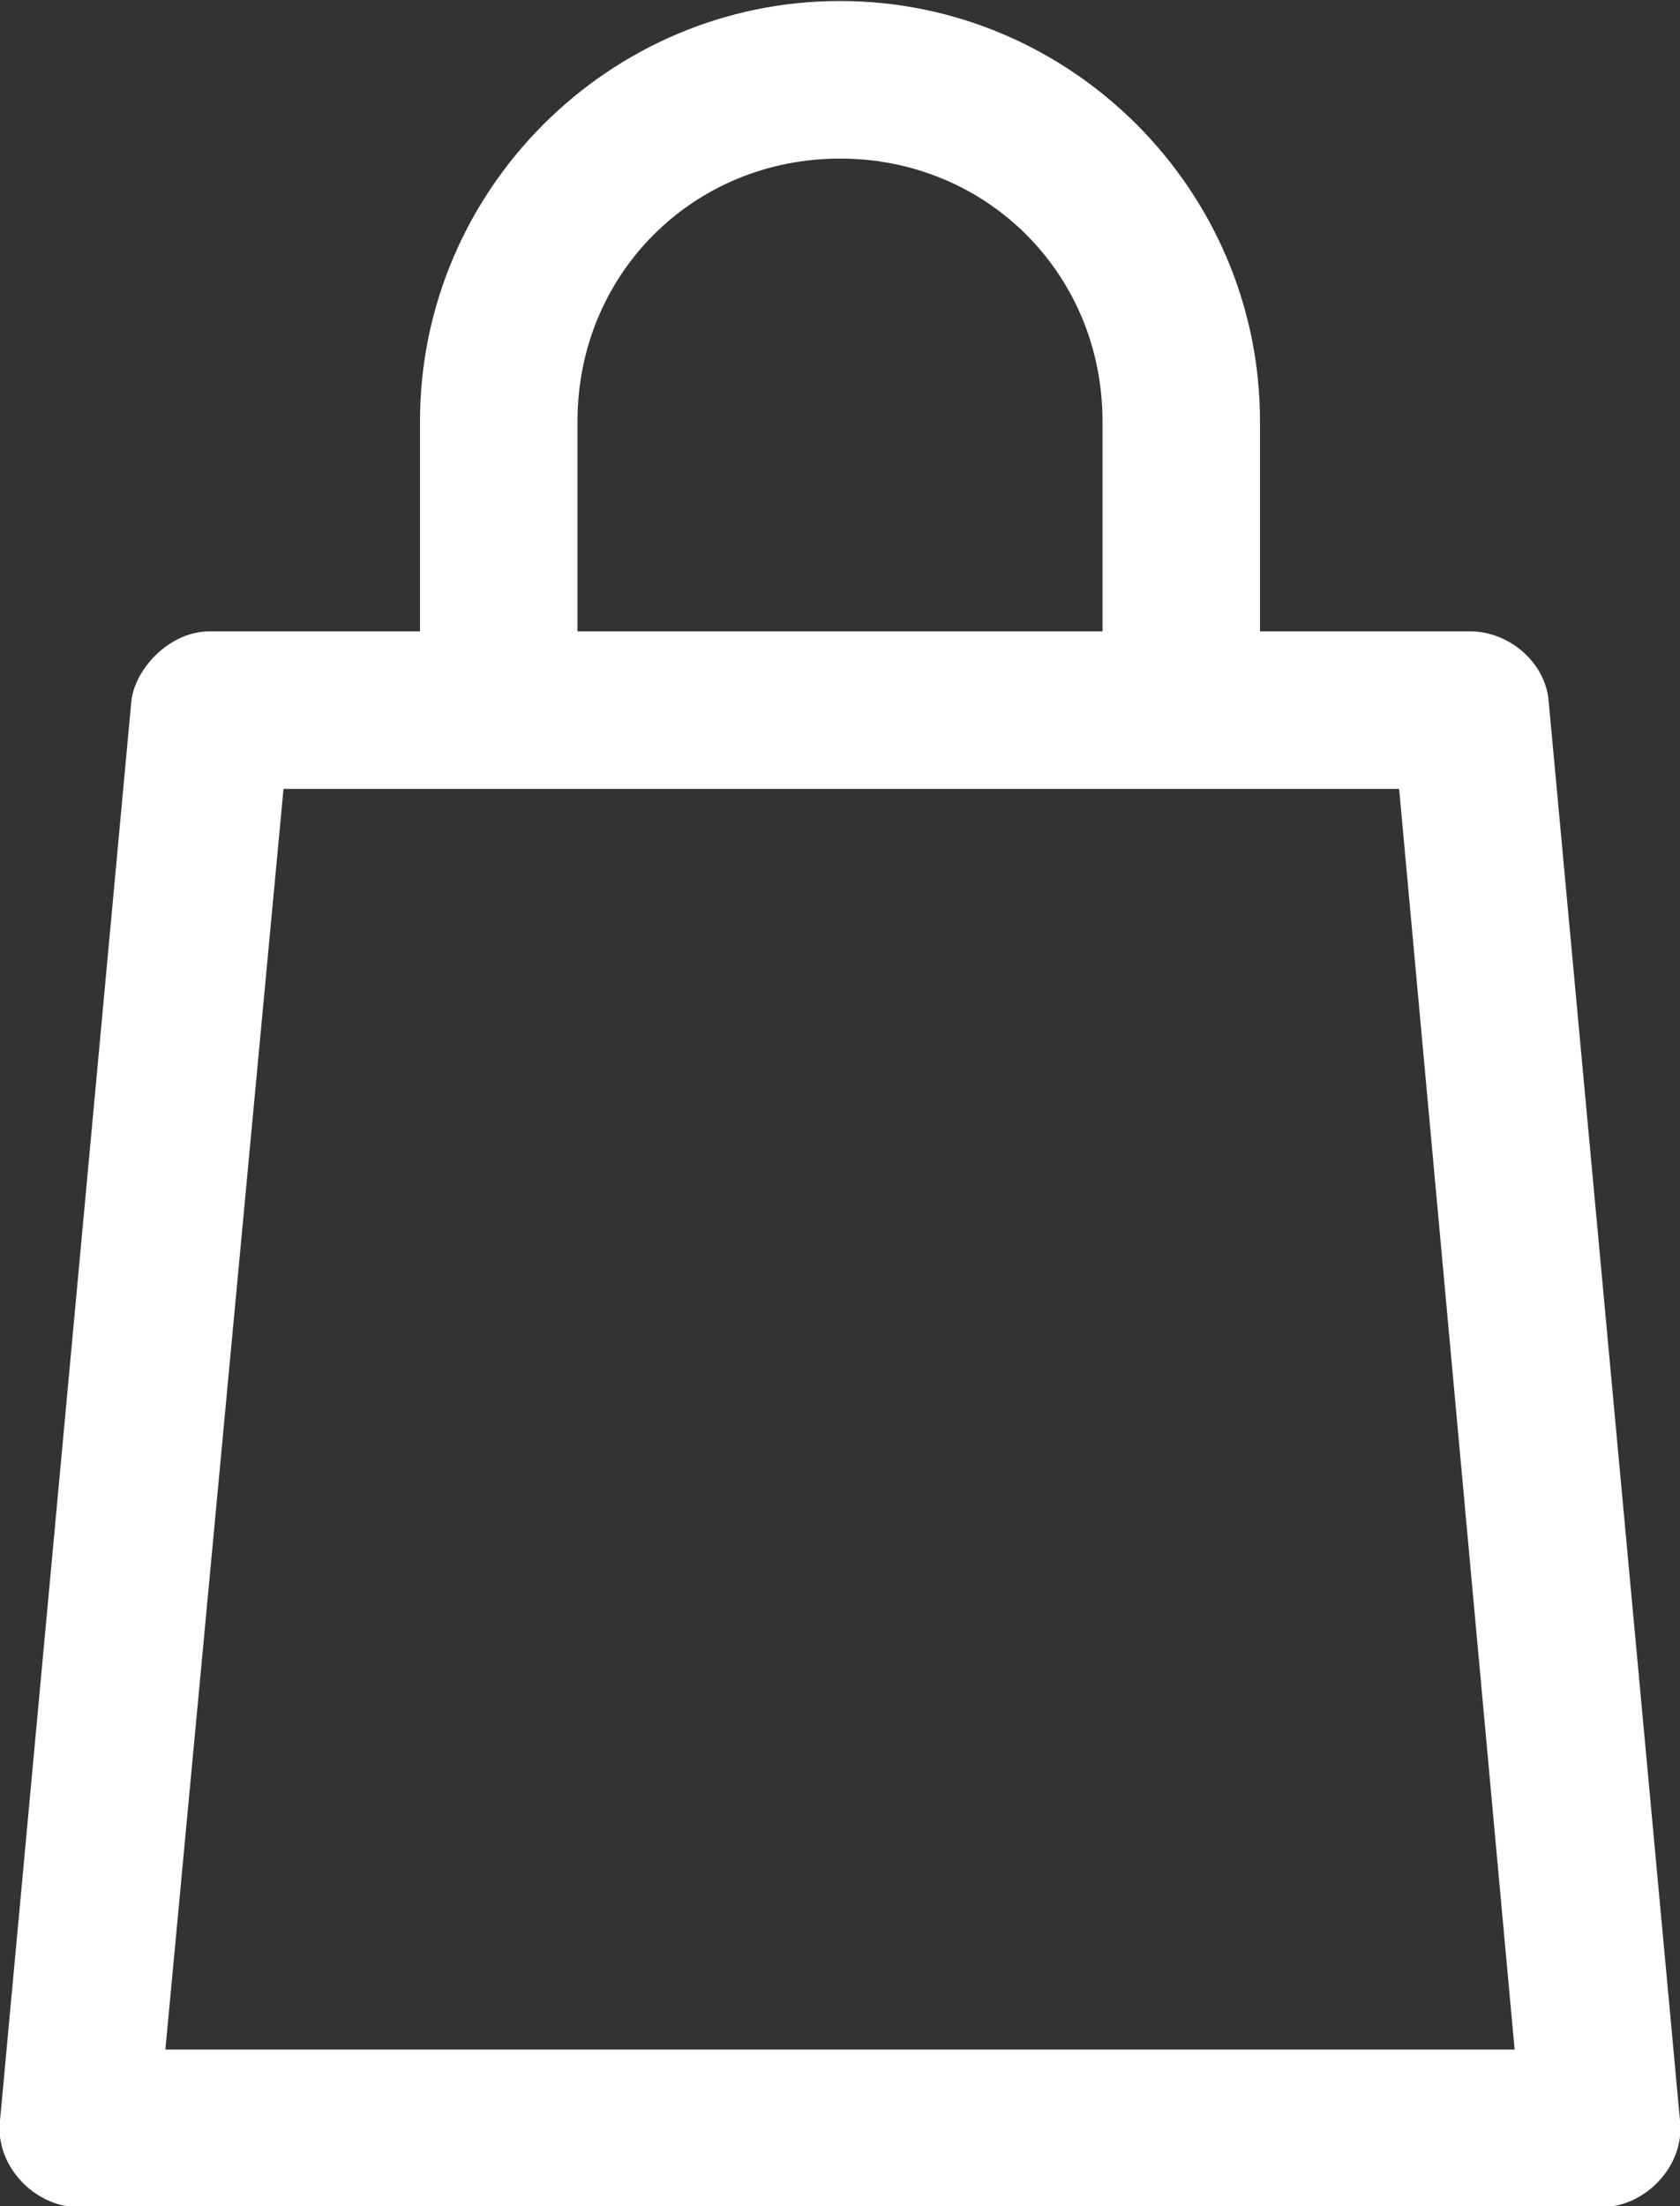<?xml version="1.0" encoding="utf-8"?>
<!-- Generator: Adobe Illustrator 23.0.3, SVG Export Plug-In . SVG Version: 6.00 Build 0)  -->
<svg version="1.1" id="Calque_1" xmlns="http://www.w3.org/2000/svg" xmlns:xlink="http://www.w3.org/1999/xlink" x="0px" y="0px"
	 viewBox="0 0 64 84" style="enable-background:new 0 0 64 84;" xml:space="preserve">
<rect x="0" y="0" width="64" height="84" fill="#333333" stroke="none"/>
<style type="text/css">
	.st0{fill:#FFFFFF;}
</style>
<g transform="translate(0,-952.362)">
	<path class="st0" d="M32,952.4c-8.8,0-16,7.2-16,16v8H8c-1.6,0-2.9,1.5-3,2.7l-5,54c-0.2,1.7,1.3,3.3,3,3.3h58c1.7,0,3.2-1.6,3-3.3
		l-5-54c-0.1-1.5-1.5-2.7-3-2.7h-8v-8C48,959.6,40.8,952.4,32,952.4z M32,958.4c5.6,0,10,4.4,10,10v8H22v-8
		C22,962.8,26.4,958.4,32,958.4z M10.8,982.4h42.5l4.4,48H6.3L10.8,982.4z"/>
</g>
</svg>

